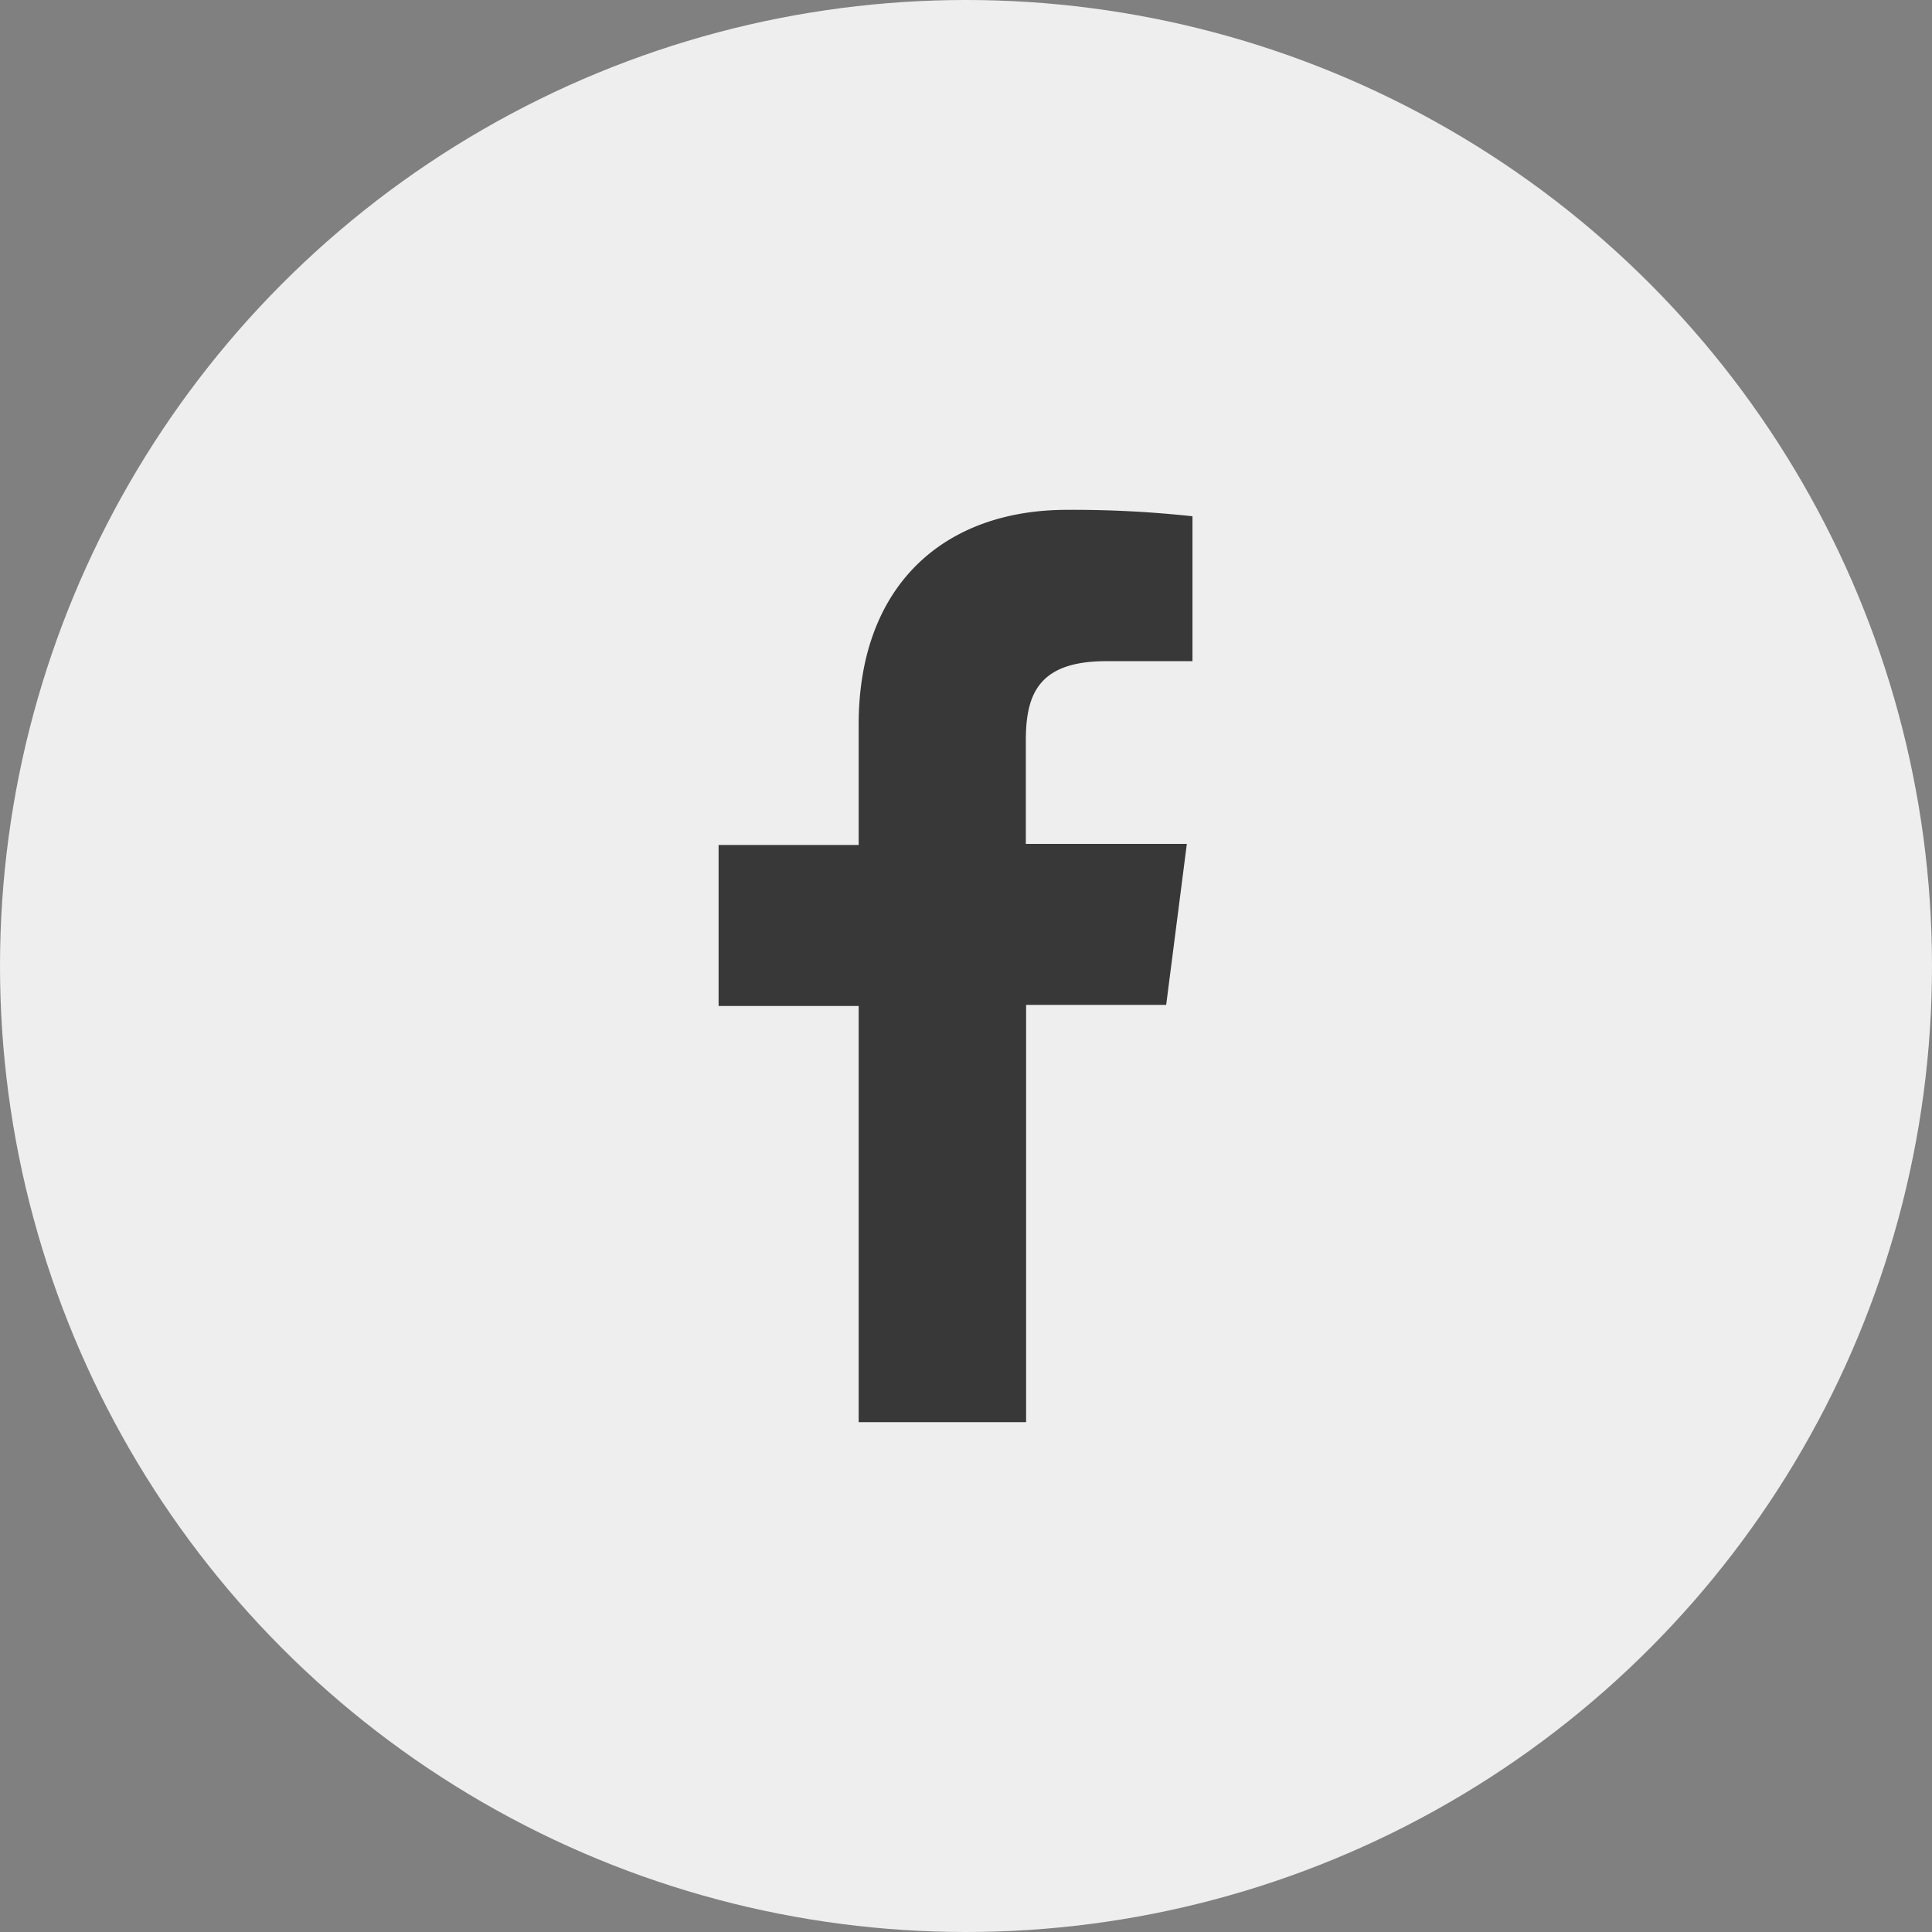 <svg data-name="Layer 1" xmlns="http://www.w3.org/2000/svg" viewBox="0 0 72 72"><rect x="0" y="0" width="72" height="72" fill="#808080" stroke="none"/><circle cx="36" cy="36" r="36" style="fill:#eee"/><path d="M32 53V37.49h-5.22v-6H32V27c0-5.17 3.16-8 7.77-8a41.25 41.25 0 0 1 4.67.24v5.4h-3.21c-2.5 0-3 1.2-3 2.95v3.86h6l-.77 6h-5.22V53z" style="fill:#383838"/></svg>